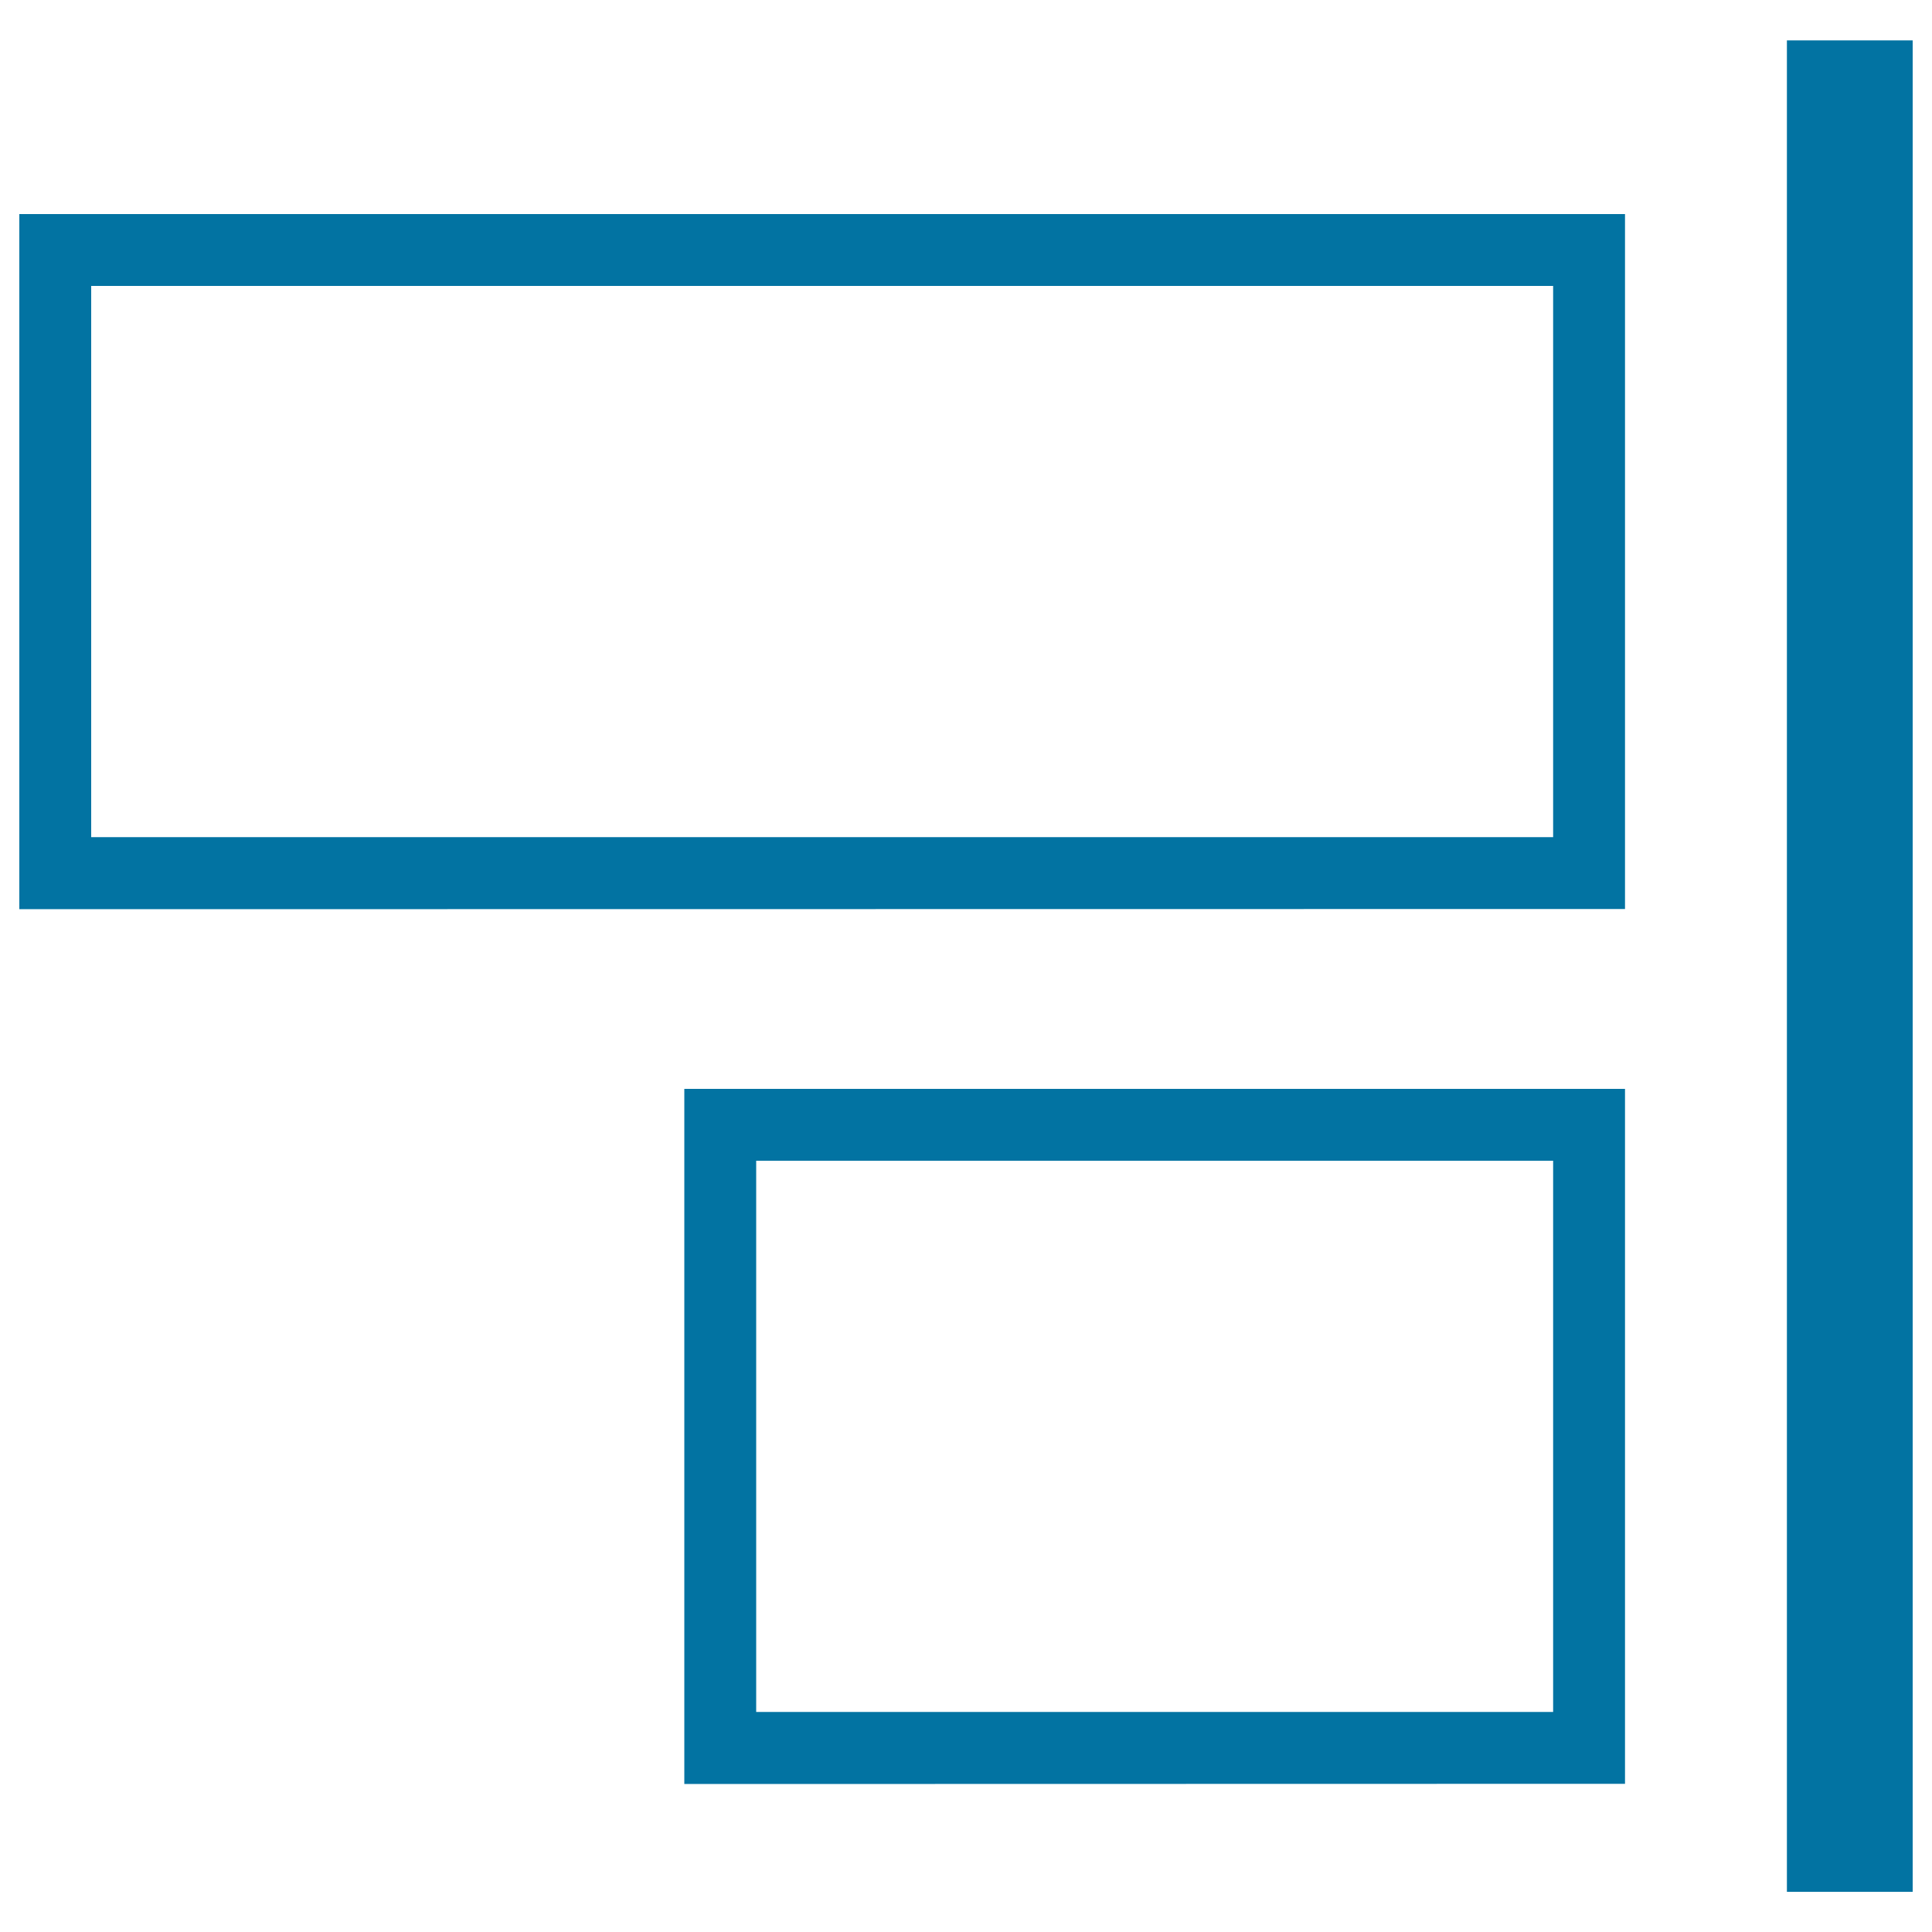 <svg xmlns="http://www.w3.org/2000/svg" viewBox="0 0 1000 1000" style="fill:#0273a2">
<title>Object Alignment To The Right SVG icon</title>
<g><path d="M841.1,470.5V110.8H10v359.8L841.1,470.5L841.1,470.5z M47.2,433.3V148h756.7v285.3H47.2z M841.1,923.3V563.6H354.2v359.8L841.1,923.3L841.1,923.3z M391.4,886.1V600.8h412.5v285.3H391.4z M924.9,20.9H990v958.3h-65.1V20.9z"/></g>
</svg>